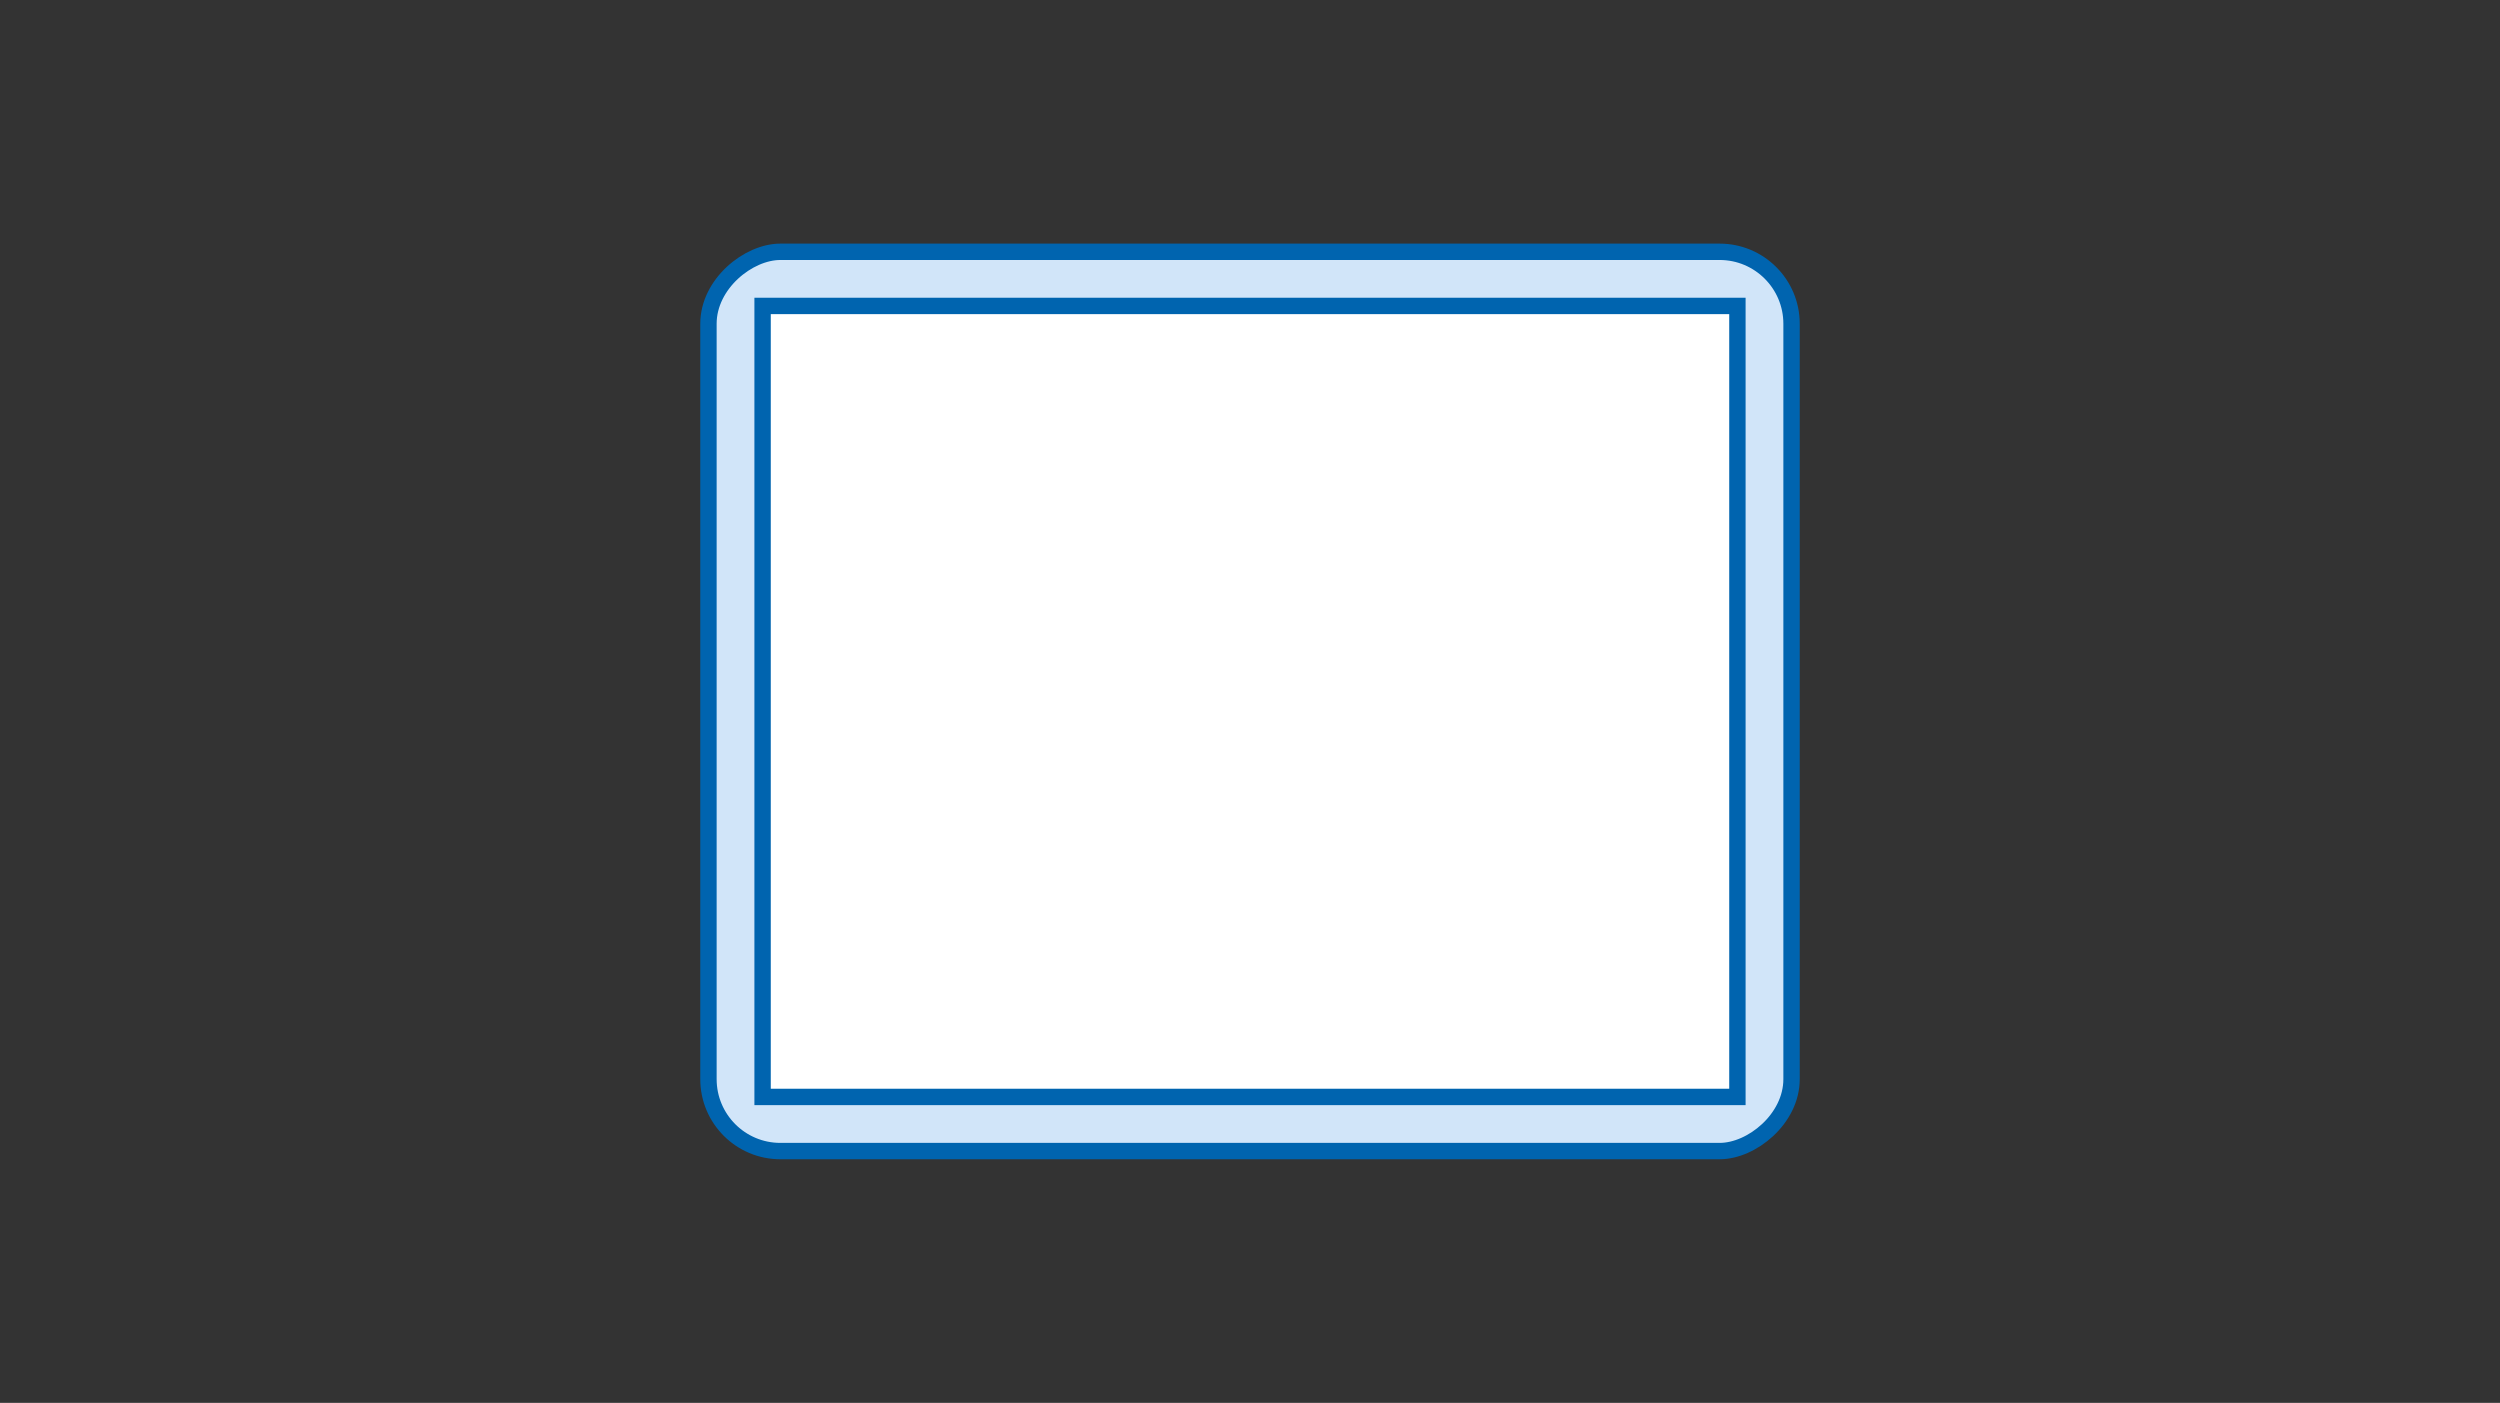 <?xml version="1.0" encoding="UTF-8"?>
<svg id="_レイヤー_2" data-name="レイヤー 2" xmlns="http://www.w3.org/2000/svg" viewBox="0 0 139 78">
  <rect x="0" y="0" width="139" height="78" fill="#333333" stroke="none"/>
  <defs>
    <style>
      .cls-1 {
        fill: #fff;
        stroke-miterlimit: 10;
      }

      .cls-1, .cls-2 {
        stroke: #0064af;
        stroke-width: .91px;
      }

      .cls-3 {
        fill: none;
      }

      .cls-2 {
        fill: #d1e5f9;
        stroke-linecap: round;
        stroke-linejoin: round;
      }
    </style>
  </defs>
  <g id="contenst">
    <g>
      <rect class="cls-2" x="44.5" y="8.89" width="50" height="60.22" rx="4" ry="4" transform="translate(108.5 -30.5) rotate(90)"/>
      <rect class="cls-1" x="42.4" y="17.01" width="54.2" height="43.98" transform="translate(139 78) rotate(180)"/>
    </g>
    <rect class="cls-3" width="139" height="78"/>
  </g>
</svg>
